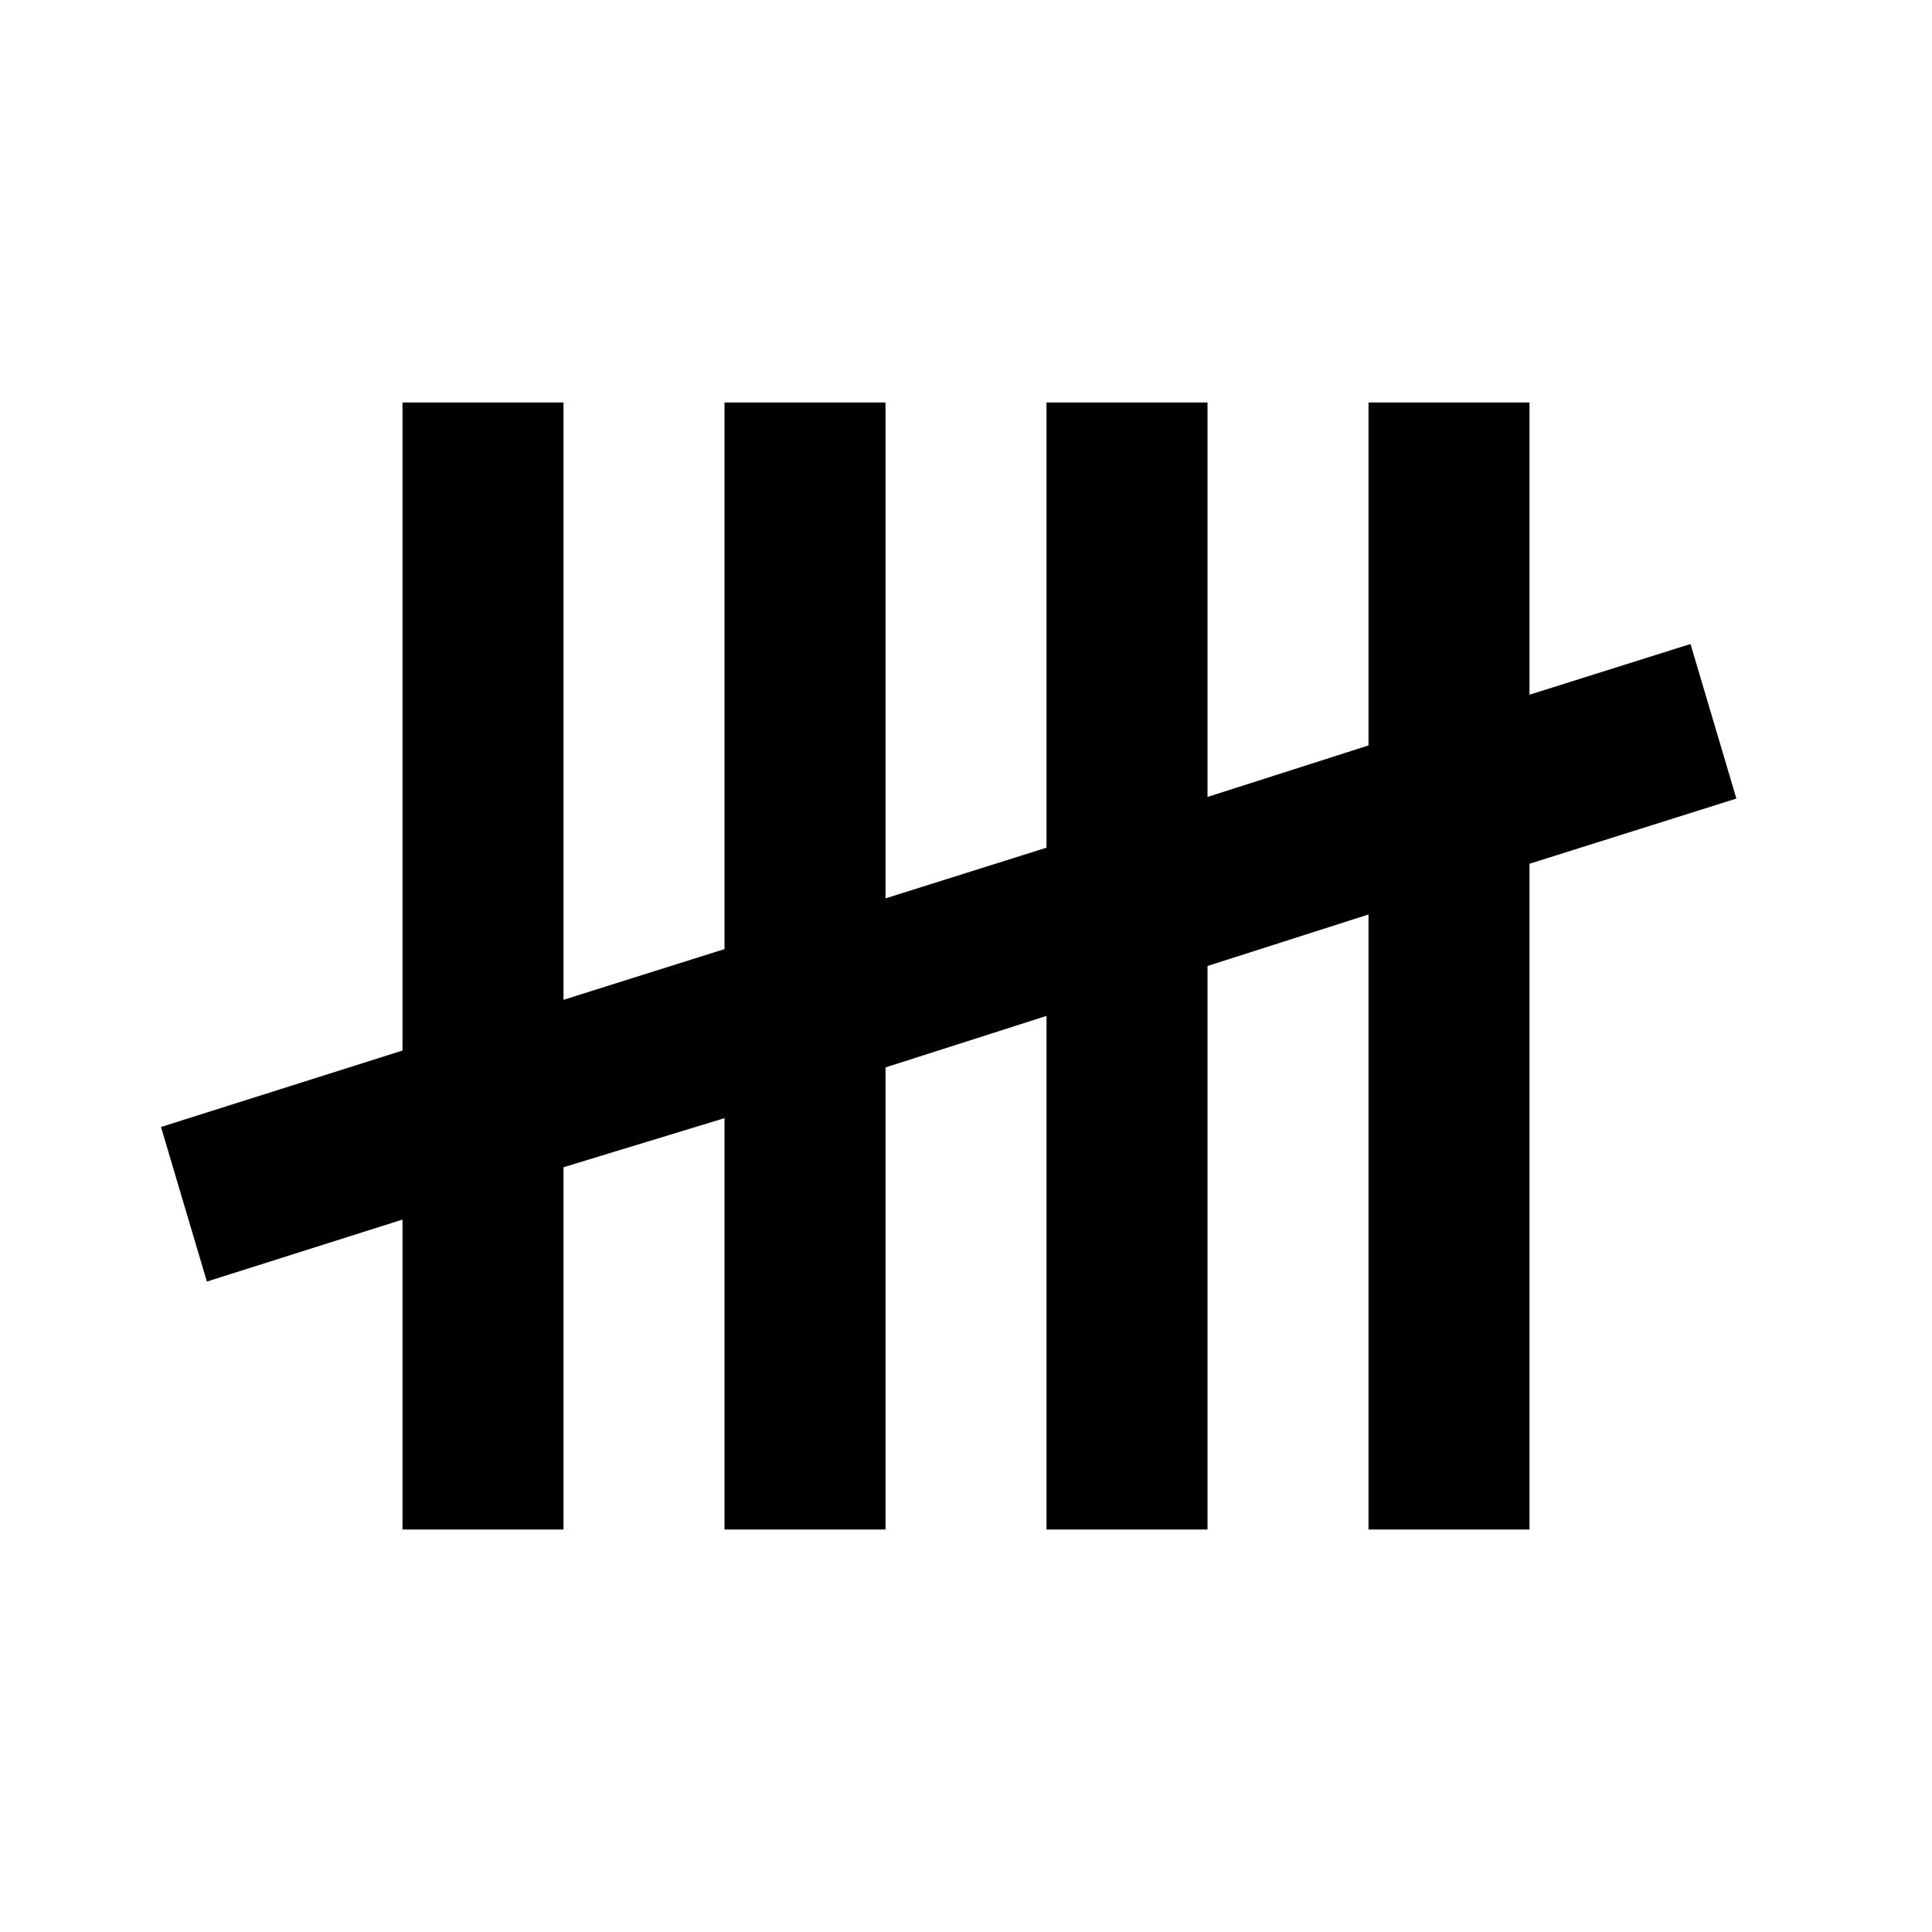 <svg fill="currentColor" xmlns="http://www.w3.org/2000/svg" id="mdi-tally-mark-5" viewBox="0 0 24 24"><path d="M19 10.73V19H17V11.36L15 12V19H13V12.62L11 13.26V19H9V13.89L7 14.5V19H5V15.15L2.57 15.92L2 14L5 13.05V5H7V12.42L9 11.79V5H11V11.16L13 10.53V5H15V9.9L17 9.26V5H19V8.63L21 8L21.57 9.92L19 10.73Z" /></svg>